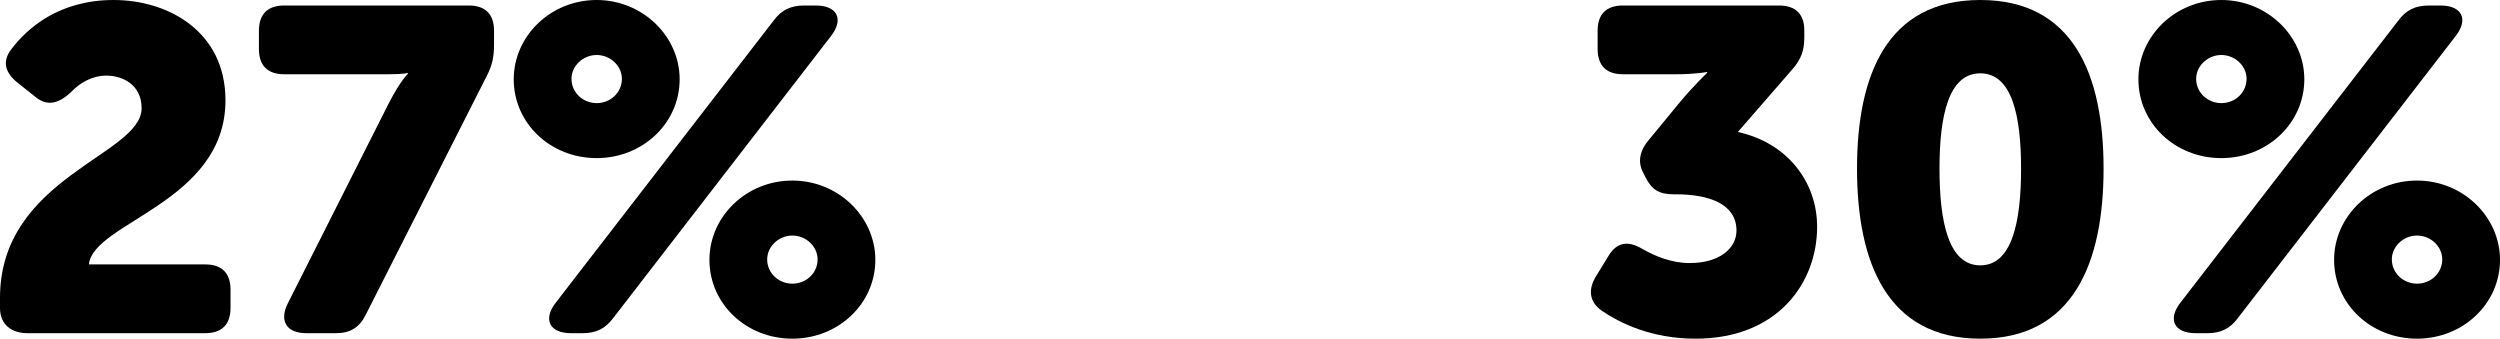 <!-- Generator: Adobe Illustrator 25.2.1, SVG Export Plug-In  -->
<svg version="1.1" xmlns="http://www.w3.org/2000/svg" xmlns:xlink="http://www.w3.org/1999/xlink" x="0px" y="0px"
	 width="163.648px" height="22.169px" viewBox="0 0 163.648 22.169"
	 style="overflow:visible;enable-background:new 0 0 163.648 22.169;" xml:space="preserve">
<defs>
</defs>
<g>
	<path d="M0,19.499c0-7.919,9.27-9.33,9.27-12.419c0-1.5-1.2-2.13-2.31-2.13C6,4.95,5.189,5.46,4.68,6
		C3.93,6.72,3.15,7.02,2.34,6.36L1.17,5.43C0.33,4.77,0.12,4.02,0.75,3.21C1.8,1.83,3.87,0,7.439,0c3.51,0,7.32,2.01,7.32,6.57
		c0,6.689-8.669,7.979-8.939,10.739h7.62c1.08,0,1.65,0.57,1.65,1.65v1.2c0,1.08-0.57,1.65-1.65,1.65H1.77
		c-1.02,0-1.77-0.57-1.77-1.65V19.499z"/>
	<path d="M25.439,6.78c0.75-1.47,1.26-1.95,1.26-1.95V4.77c0,0-0.18,0.09-1.26,0.09h-6.84c-1.08,0-1.65-0.57-1.65-1.65v-1.2
		c0-1.08,0.57-1.65,1.65-1.65h12.09c1.08,0,1.65,0.57,1.65,1.65v0.93c0,0.78-0.12,1.35-0.48,2.04l-7.92,15.629
		c-0.42,0.84-1.02,1.2-1.95,1.2h-1.95c-1.29,0-1.77-0.81-1.2-1.95L25.439,6.78z"/>
	<path d="M33.629,5.19c0-2.82,2.4-5.19,5.43-5.19c3,0,5.43,2.37,5.43,5.19c0,2.88-2.43,5.16-5.43,5.16
		C36.029,10.35,33.629,8.07,33.629,5.19z M50.639,1.35c0.51-0.69,1.11-0.99,2.01-0.99h0.75c1.41,0,1.86,0.9,0.99,2.01l-14.25,18.45
		c-0.51,0.69-1.11,0.99-2.01,0.99h-0.75c-1.41,0-1.86-0.9-0.99-2.01L50.639,1.35z M40.709,5.16c0-0.84-0.75-1.56-1.65-1.56
		s-1.65,0.72-1.65,1.56c0,0.9,0.75,1.59,1.65,1.59S40.709,6.06,40.709,5.16z M51.869,11.819c3,0,5.43,2.37,5.43,5.19
		c0,2.88-2.43,5.16-5.43,5.16c-3.03,0-5.43-2.28-5.43-5.16C46.438,14.189,48.838,11.819,51.869,11.819z M51.869,18.569
		c0.9,0,1.65-0.69,1.65-1.59c0-0.84-0.75-1.56-1.65-1.56c-0.9,0-1.65,0.72-1.65,1.56C50.219,17.879,50.968,18.569,51.869,18.569z"/>
	<path d="M104.489,18.059l0.81-1.32c0.57-0.93,1.32-0.99,2.25-0.42c0.81,0.45,1.86,0.9,3.06,0.9c1.95,0,3.06-0.96,3.06-2.13
		c0-1.68-1.68-2.37-3.99-2.37h-0.12c-0.96,0-1.44-0.3-1.86-1.14l-0.15-0.3c-0.36-0.69-0.21-1.44,0.39-2.13l1.95-2.37
		c1.02-1.23,1.86-2.01,1.86-2.01V4.71c0,0-0.69,0.15-2.04,0.15h-3.48c-1.08,0-1.65-0.57-1.65-1.65v-1.2c0-1.08,0.57-1.65,1.65-1.65
		h10.229c1.08,0,1.65,0.57,1.65,1.62v0.48c0,0.84-0.21,1.41-0.75,2.04l-3.6,4.14c3.18,0.69,5.189,3.21,5.189,6.209
		c0,3.66-2.58,7.32-7.95,7.32c-2.91,0-4.95-1.02-6.149-1.83C104.009,19.739,103.949,18.929,104.489,18.059z"/>
	<path d="M121.559,11.04c0-6.15,1.98-11.04,8.069-11.04c6.09,0,8.07,4.89,8.07,11.04s-1.98,11.129-8.07,11.129
		C123.539,22.169,121.559,17.189,121.559,11.04z M132.298,11.04c0-3.48-0.6-6.24-2.67-6.24c-2.07,0-2.67,2.76-2.67,6.24
		c0,3.51,0.6,6.33,2.67,6.33C131.699,17.369,132.298,14.549,132.298,11.04z"/>
	<path d="M139.979,5.19c0-2.82,2.4-5.19,5.43-5.19c3,0,5.43,2.37,5.43,5.19c0,2.88-2.43,5.16-5.43,5.16
		C142.379,10.35,139.979,8.07,139.979,5.19z M156.988,1.35c0.51-0.69,1.11-0.99,2.01-0.99h0.75c1.41,0,1.86,0.9,0.99,2.01
		l-14.25,18.45c-0.51,0.69-1.11,0.99-2.01,0.99h-0.75c-1.41,0-1.86-0.9-0.99-2.01L156.988,1.35z M147.059,5.16
		c0-0.84-0.75-1.56-1.65-1.56s-1.65,0.72-1.65,1.56c0,0.9,0.75,1.59,1.65,1.59S147.059,6.06,147.059,5.16z M158.218,11.819
		c3,0,5.43,2.37,5.43,5.19c0,2.88-2.43,5.16-5.43,5.16c-3.03,0-5.43-2.28-5.43-5.16C152.788,14.189,155.188,11.819,158.218,11.819z
		 M158.218,18.569c0.9,0,1.65-0.69,1.65-1.59c0-0.84-0.75-1.56-1.65-1.56c-0.9,0-1.65,0.72-1.65,1.56
		C156.568,17.879,157.318,18.569,158.218,18.569z"/>
</g>
</svg>